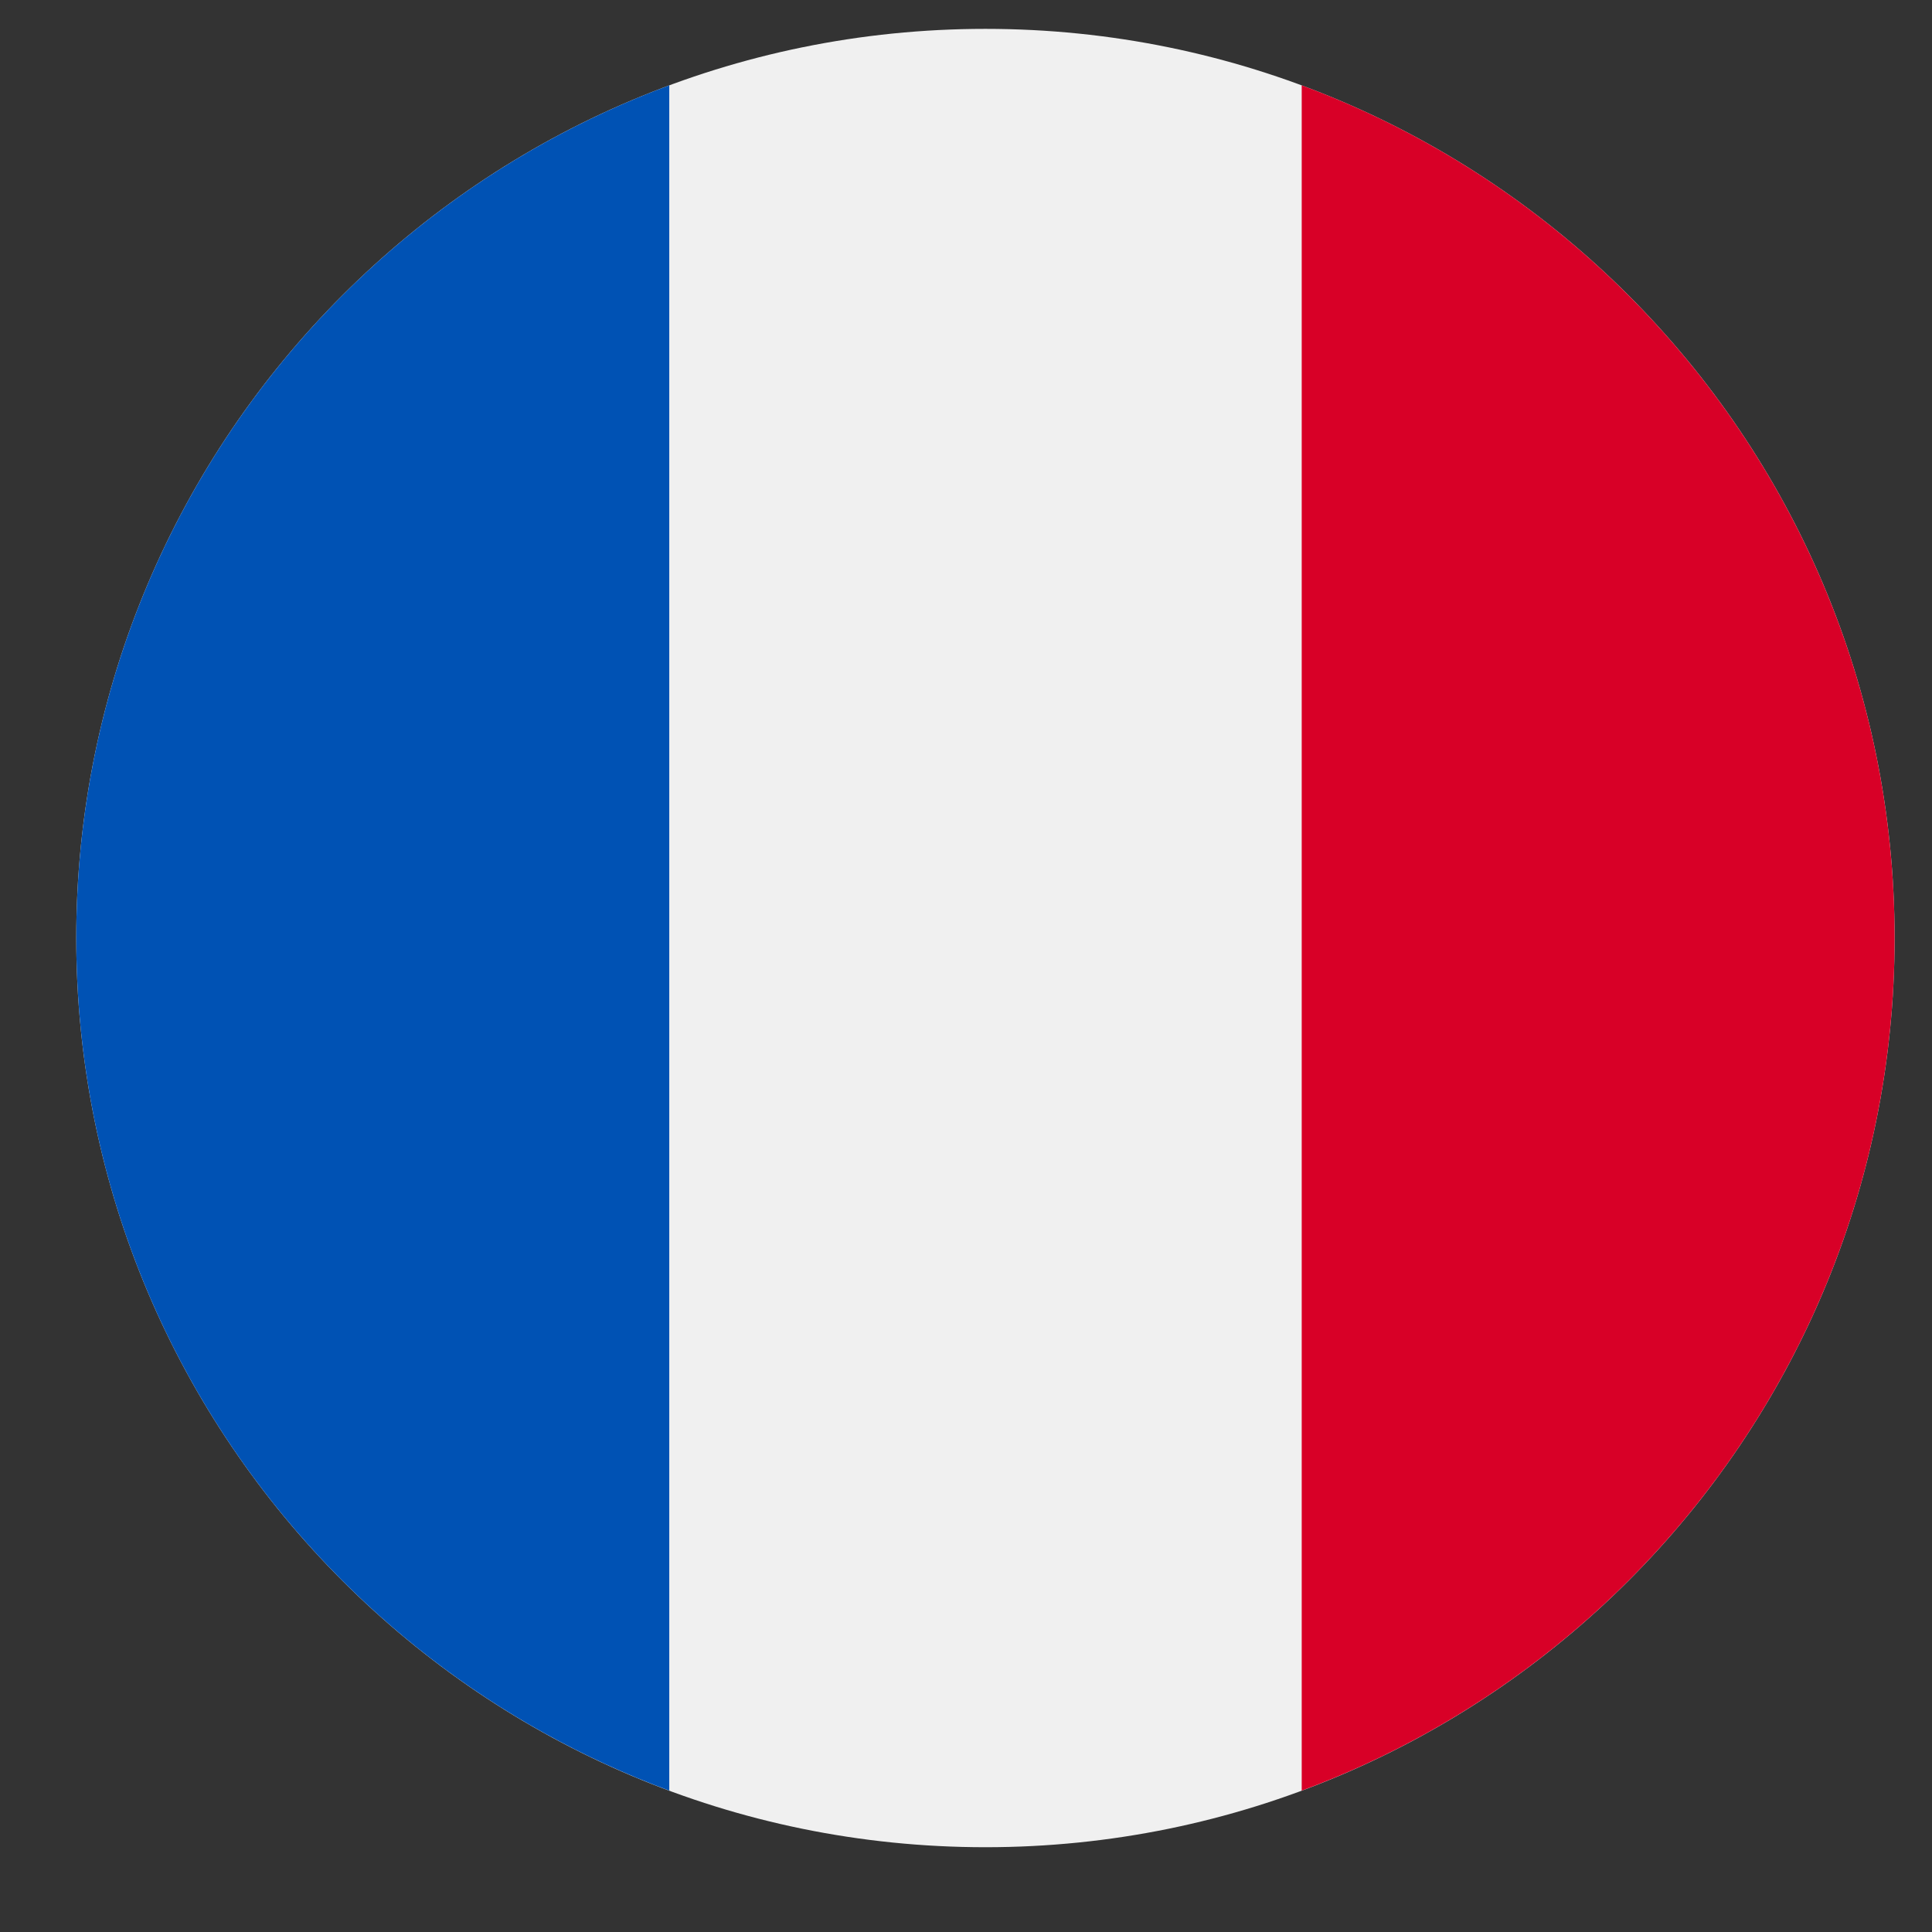 <svg width="17" height="17" viewBox="0 0 17 17" fill="none" xmlns="http://www.w3.org/2000/svg">
<rect x="0" y="0" width="17" height="17" fill="#333333" stroke="none"/>
<g clip-path="url(#clip0_281_13454)">
<path d="M8.671 16.254C13.09 16.254 16.671 12.672 16.671 8.254C16.671 3.836 13.09 0.254 8.671 0.254C4.253 0.254 0.671 3.836 0.671 8.254C0.671 12.672 4.253 16.254 8.671 16.254Z" fill="#F0F0F0"/>
<path d="M16.671 8.254C16.671 4.814 14.5 1.882 11.454 0.751V15.756C14.5 14.626 16.671 11.694 16.671 8.254Z" fill="#D80027"/>
<path d="M0.671 8.254C0.671 11.694 2.842 14.626 5.889 15.756V0.751C2.842 1.882 0.671 4.814 0.671 8.254Z" fill="#0052B4"/>
</g>
<defs>
<clipPath id="clip0_281_13454">
<rect width="17" height="17" fill="white"/>
</clipPath>
</defs>
</svg>
